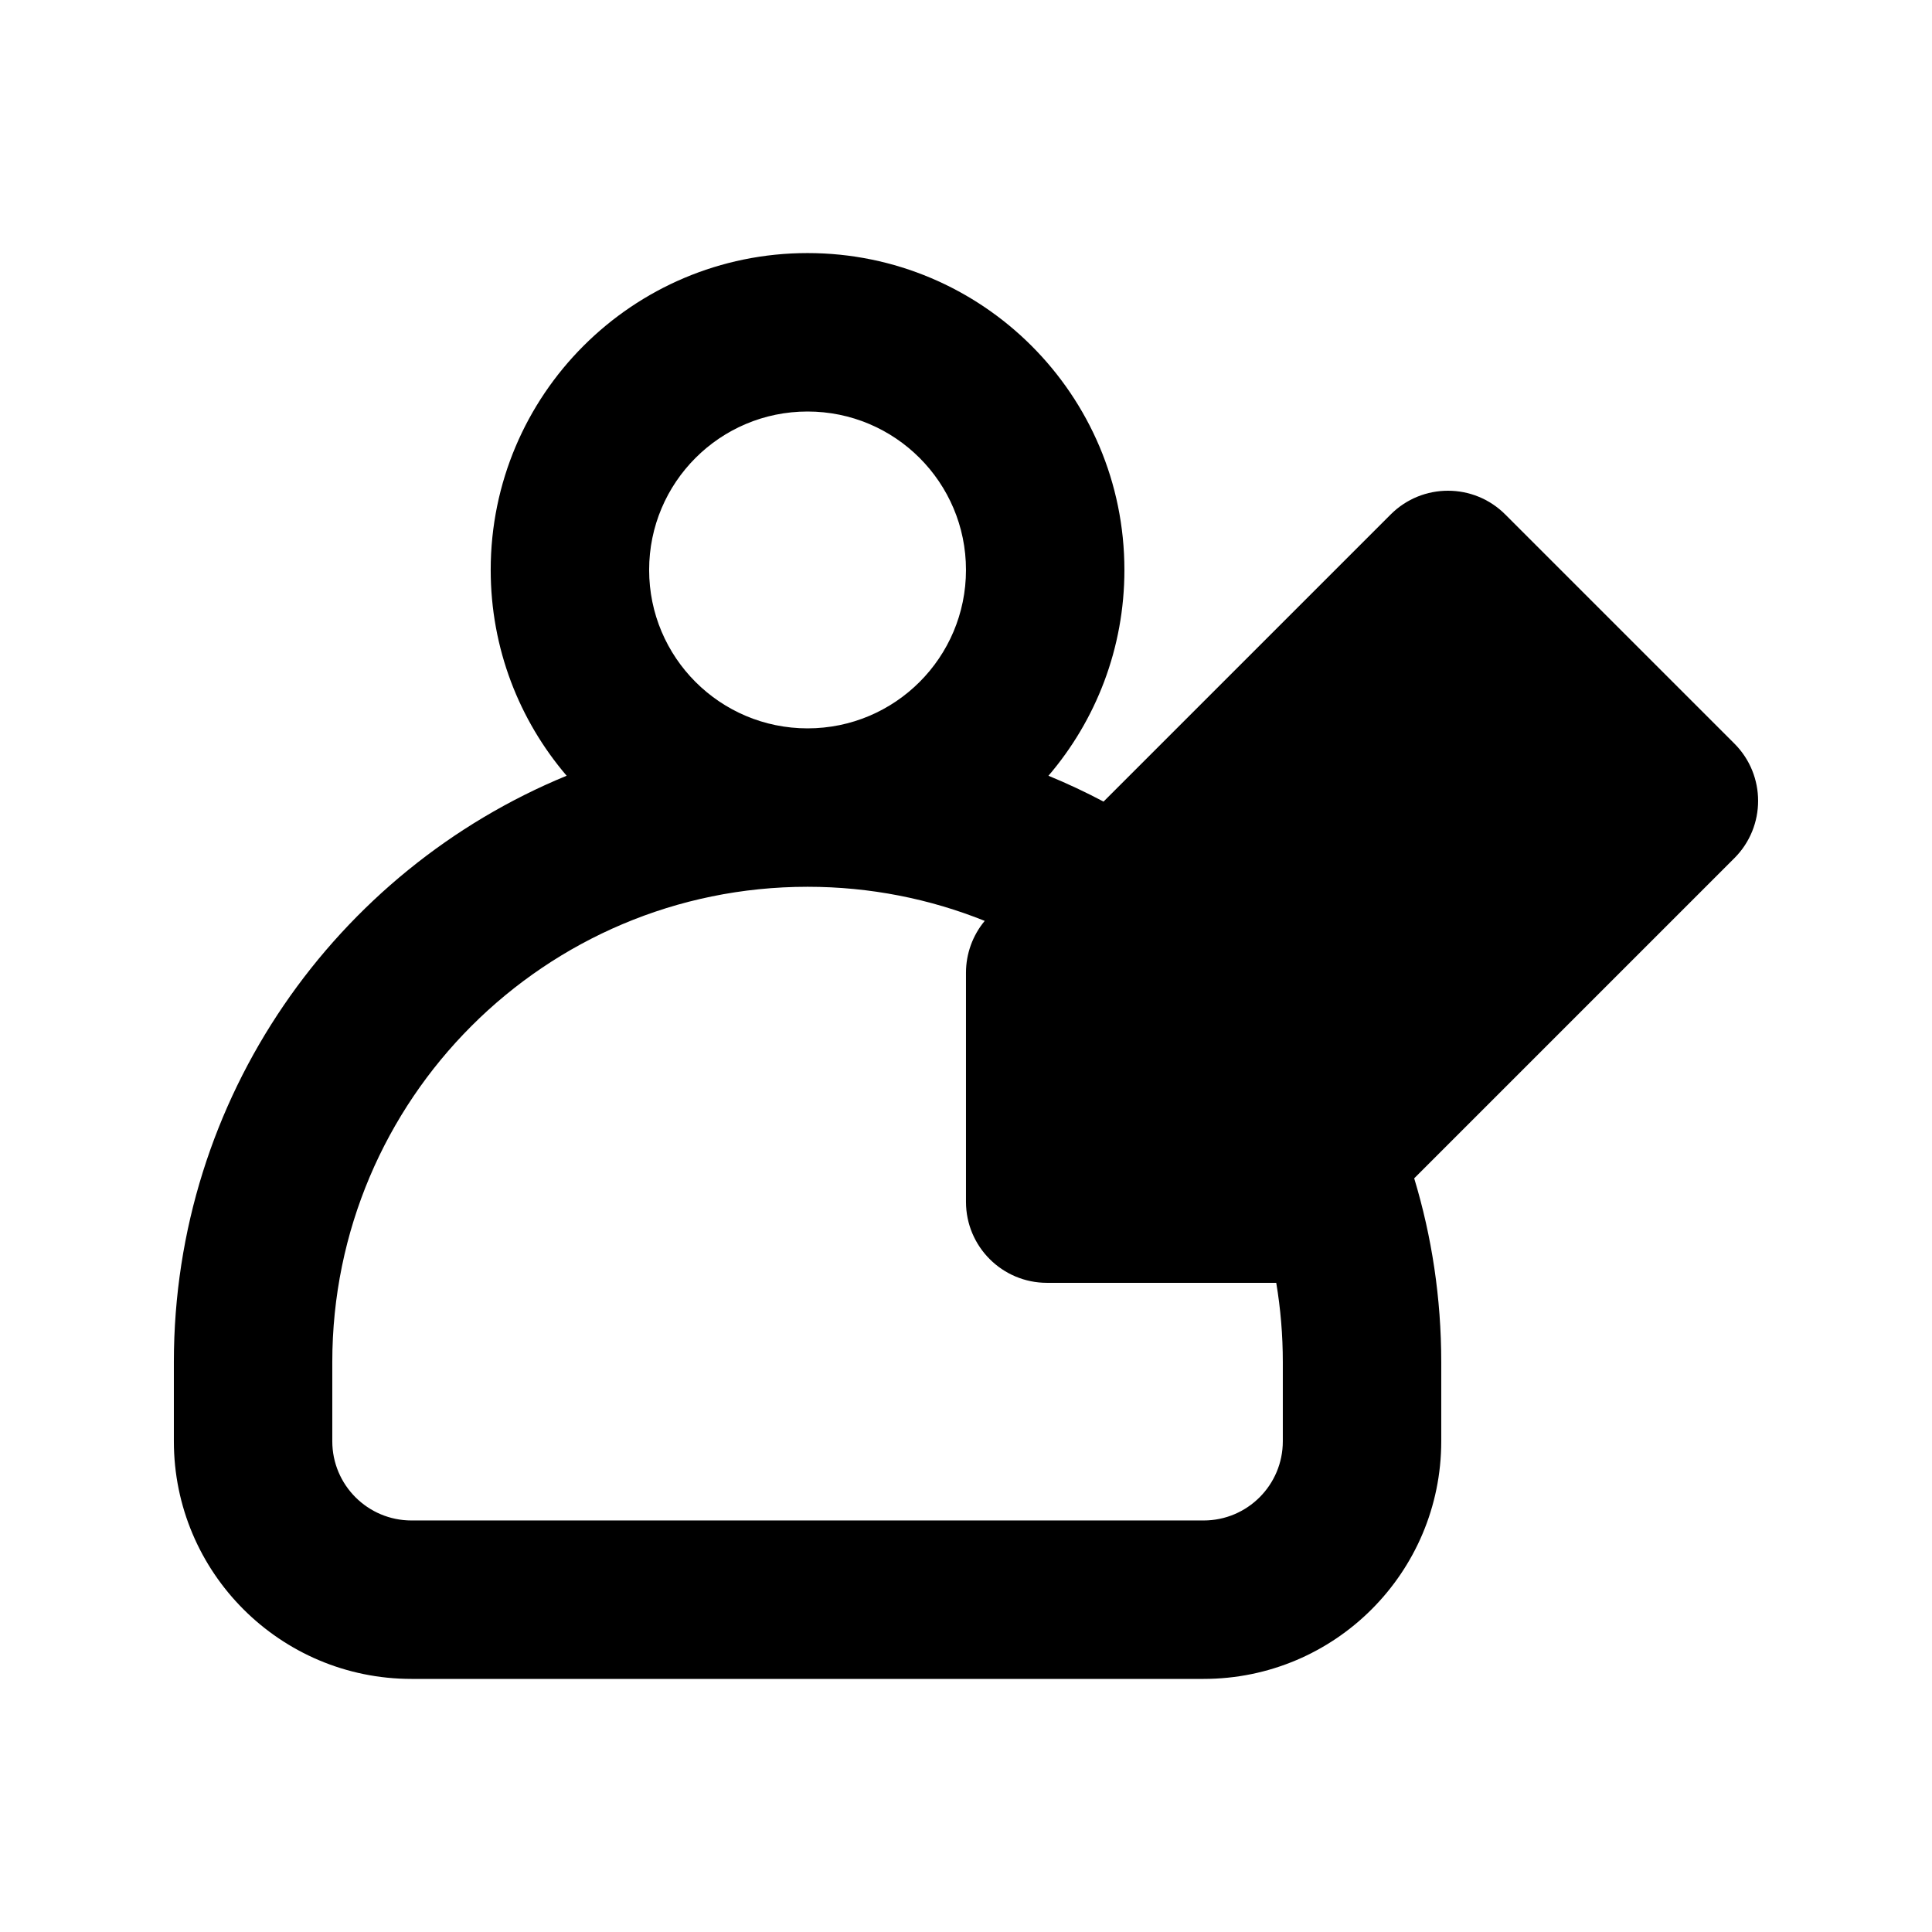 <?xml version="1.0" encoding="UTF-8"?>
<!-- Uploaded to: ICON Repo, www.svgrepo.com, Generator: ICON Repo Mixer Tools -->
<svg fill="#000000" width="800px" height="800px" version="1.1" viewBox="144 144 512 512" xmlns="http://www.w3.org/2000/svg">
 <path d="m441.98 295.04c0 20.82-7.578 39.871-20.129 54.543 4.992 2.055 9.863 4.34 14.598 6.848l76.098-76.094c8.383-8.387 21.977-8.387 30.359 0l60.723 60.719c8.383 8.383 8.383 21.977 0 30.359l-84.852 84.852c4.664 15.41 7.168 31.758 7.168 48.691v20.992c0 34.785-28.191 62.977-62.973 62.977h-209.92c-34.781 0-62.977-28.191-62.977-62.977v-20.992c0-70.145 43.008-130.25 104.09-155.38-12.547-14.672-20.125-33.723-20.125-54.543 0-46.375 37.594-83.969 83.969-83.969 46.371 0 83.969 37.594 83.969 83.969zm-83.969-41.984c-23.188 0-41.984 18.797-41.984 41.984s18.797 41.984 41.984 41.984 41.984-18.797 41.984-41.984-18.797-41.984-41.984-41.984zm46.949 134.99c-3.195 3.84-4.965 8.695-4.965 13.73v60.723c0 11.855 9.609 21.465 21.469 21.465h60.754c1.148 6.828 1.742 13.844 1.742 20.992v20.992c0 11.594-9.395 20.992-20.988 20.992h-209.92c-11.594 0-20.992-9.398-20.992-20.992v-20.992c0-69.559 56.391-125.95 125.95-125.95 16.594 0 32.438 3.207 46.949 9.039z" fill-rule="evenodd"/>
</svg>